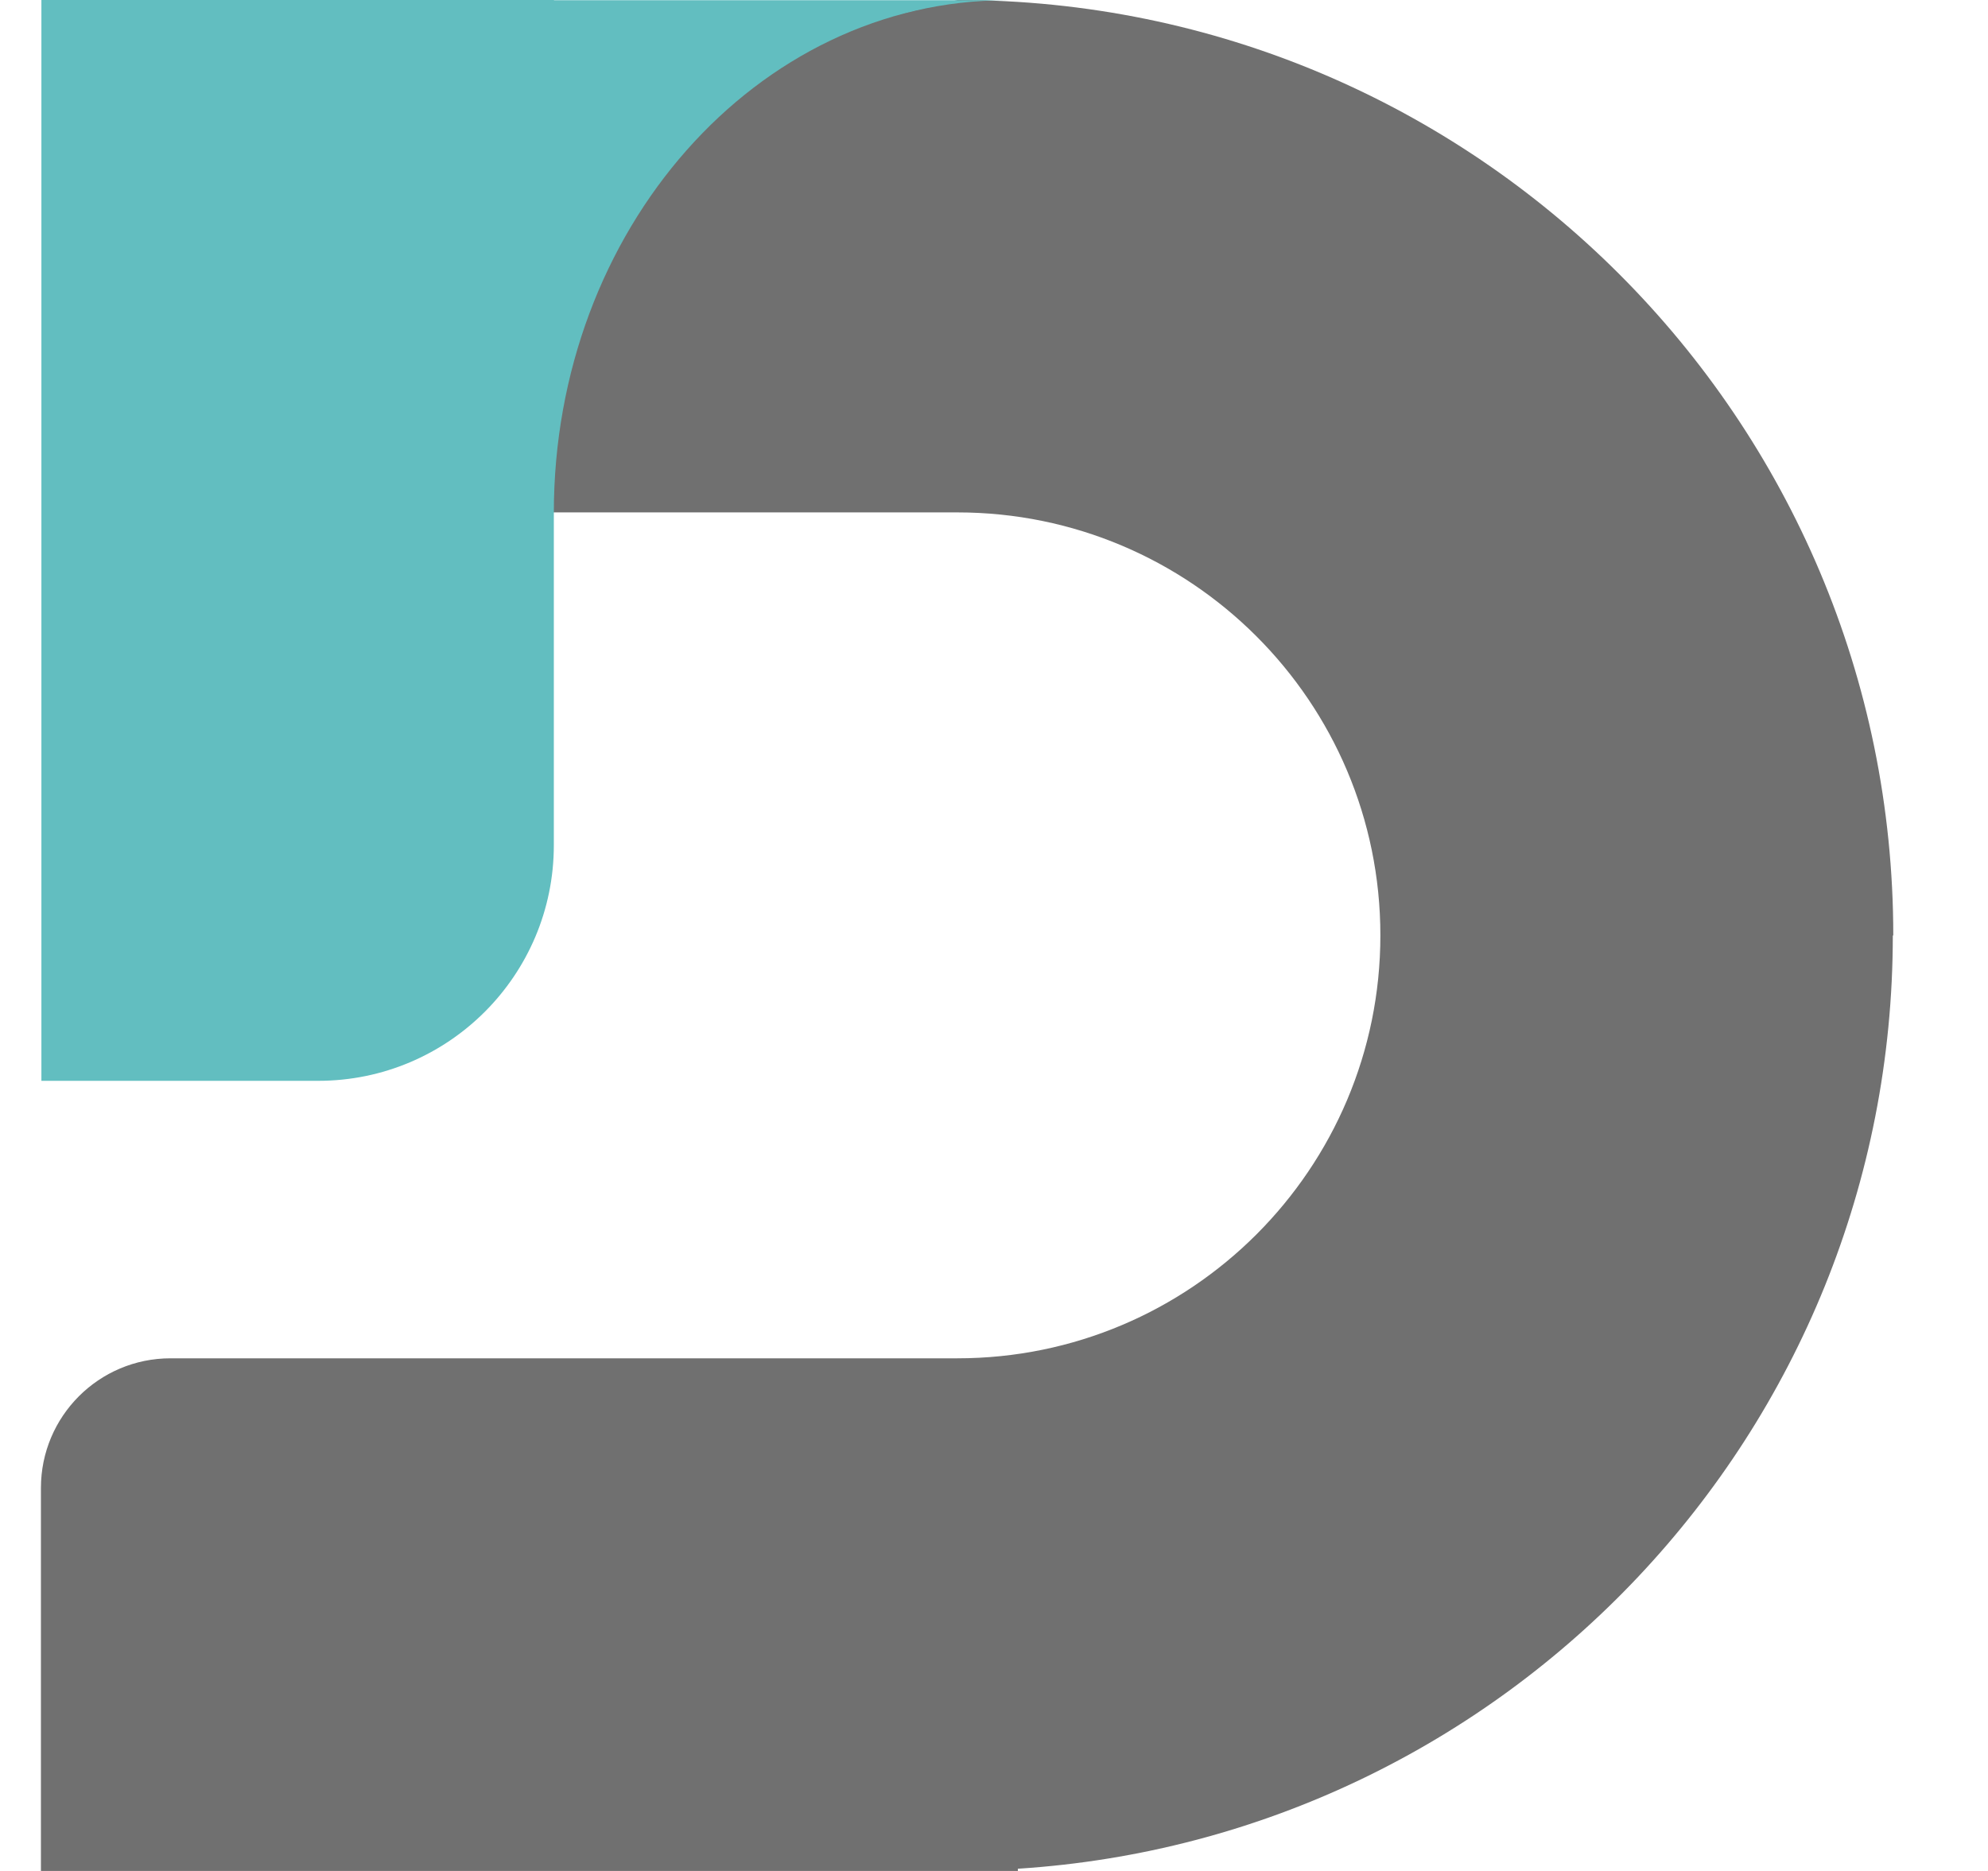 <svg width="17" height="16" viewBox="0 0 17 16" fill="none" xmlns="http://www.w3.org/2000/svg">
<path d="M16.19 8.001C16.19 3.583 12.607 0 8.189 0L5.369 0.681L3.469 4.382H8.187C10.184 4.382 11.804 6.002 11.804 7.999C11.804 9.996 10.184 11.616 8.187 11.616H1.458C0.846 11.616 0.35 12.112 0.35 12.725V16H8.704V15.981C12.88 15.714 16.186 12.244 16.186 7.999L16.19 8.001Z" fill="#707070"/>
<path d="M4.738 0H0.354V9.243H2.721C3.833 9.243 4.736 8.341 4.736 7.228V4.386C4.736 1.965 6.47 0.002 8.608 0.002H4.736L4.738 0Z" fill="#62BEC0"/>
</svg>
